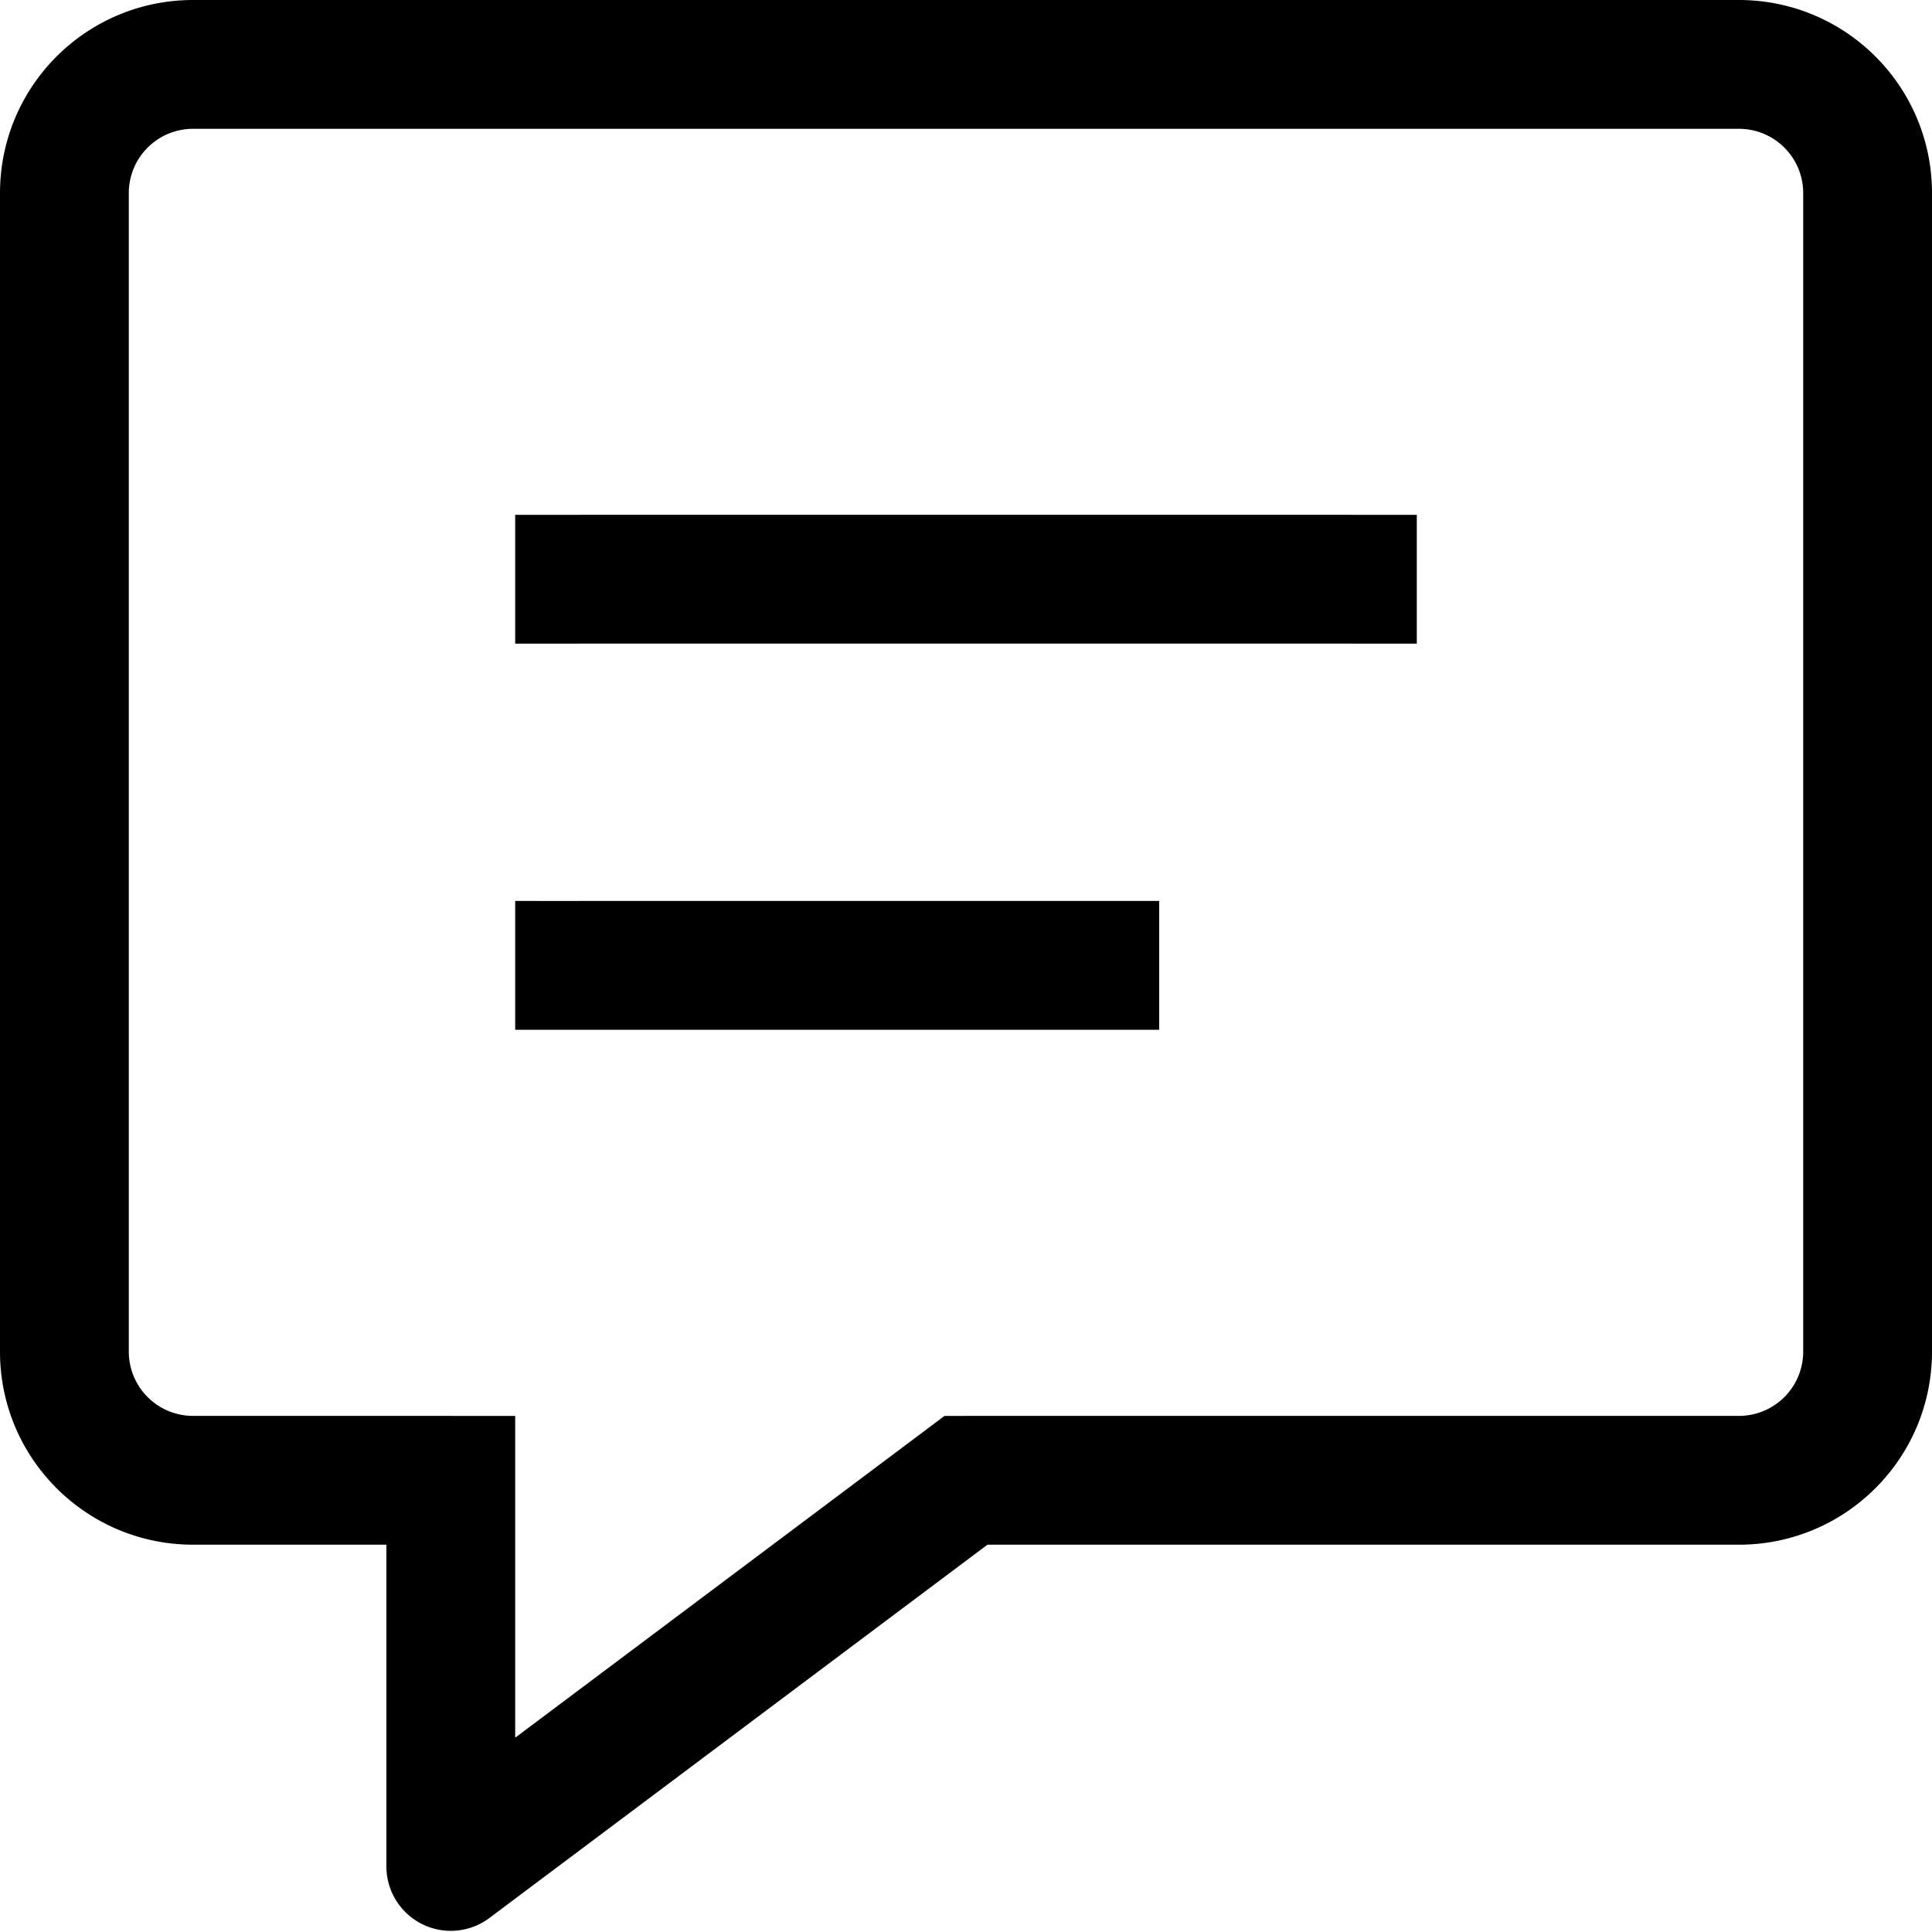 <svg viewBox="0 0 15 15" height="32" width="32" xmlns="http://www.w3.org/2000/svg"><path d="M3.5 11.493H4v-.5h-.5zm0 2.998H3a.5.5 0 0 0 .8.4zm4-2.998v-.5h-.167l-.133.1zm-3-7.496H4v1h.5zm6 1h.5v-1h-.5zm-6 1.998H4v1h.5zm4 1H9v-1h-.5zM3 11.493v2.998h1v-2.998zm.8 3.398l4-2.998l-.6-.8l-4 2.998zm3.7-2.898h6v-1h-6zm6 0c.829 0 1.5-.67 1.5-1.5h-1c0 .277-.223.5-.5.5zm1.5-1.5V1.5h-1v8.994zM15 1.5c0-.83-.671-1.5-1.5-1.5v1c.277 0 .5.223.5.5zM13.5 0h-12v1h12zm-12 0C.671 0 0 .67 0 1.5h1c0-.277.223-.5.5-.5zM0 1.5v8.994h1V1.499zm0 8.994c0 .829.671 1.499 1.5 1.499v-1a.499.499 0 0 1-.5-.5zm1.5 1.499h2v-1h-2zm3-6.996h6v-1h-6zm0 2.998h4v-1h-4z" fill="#000000"></path></svg>